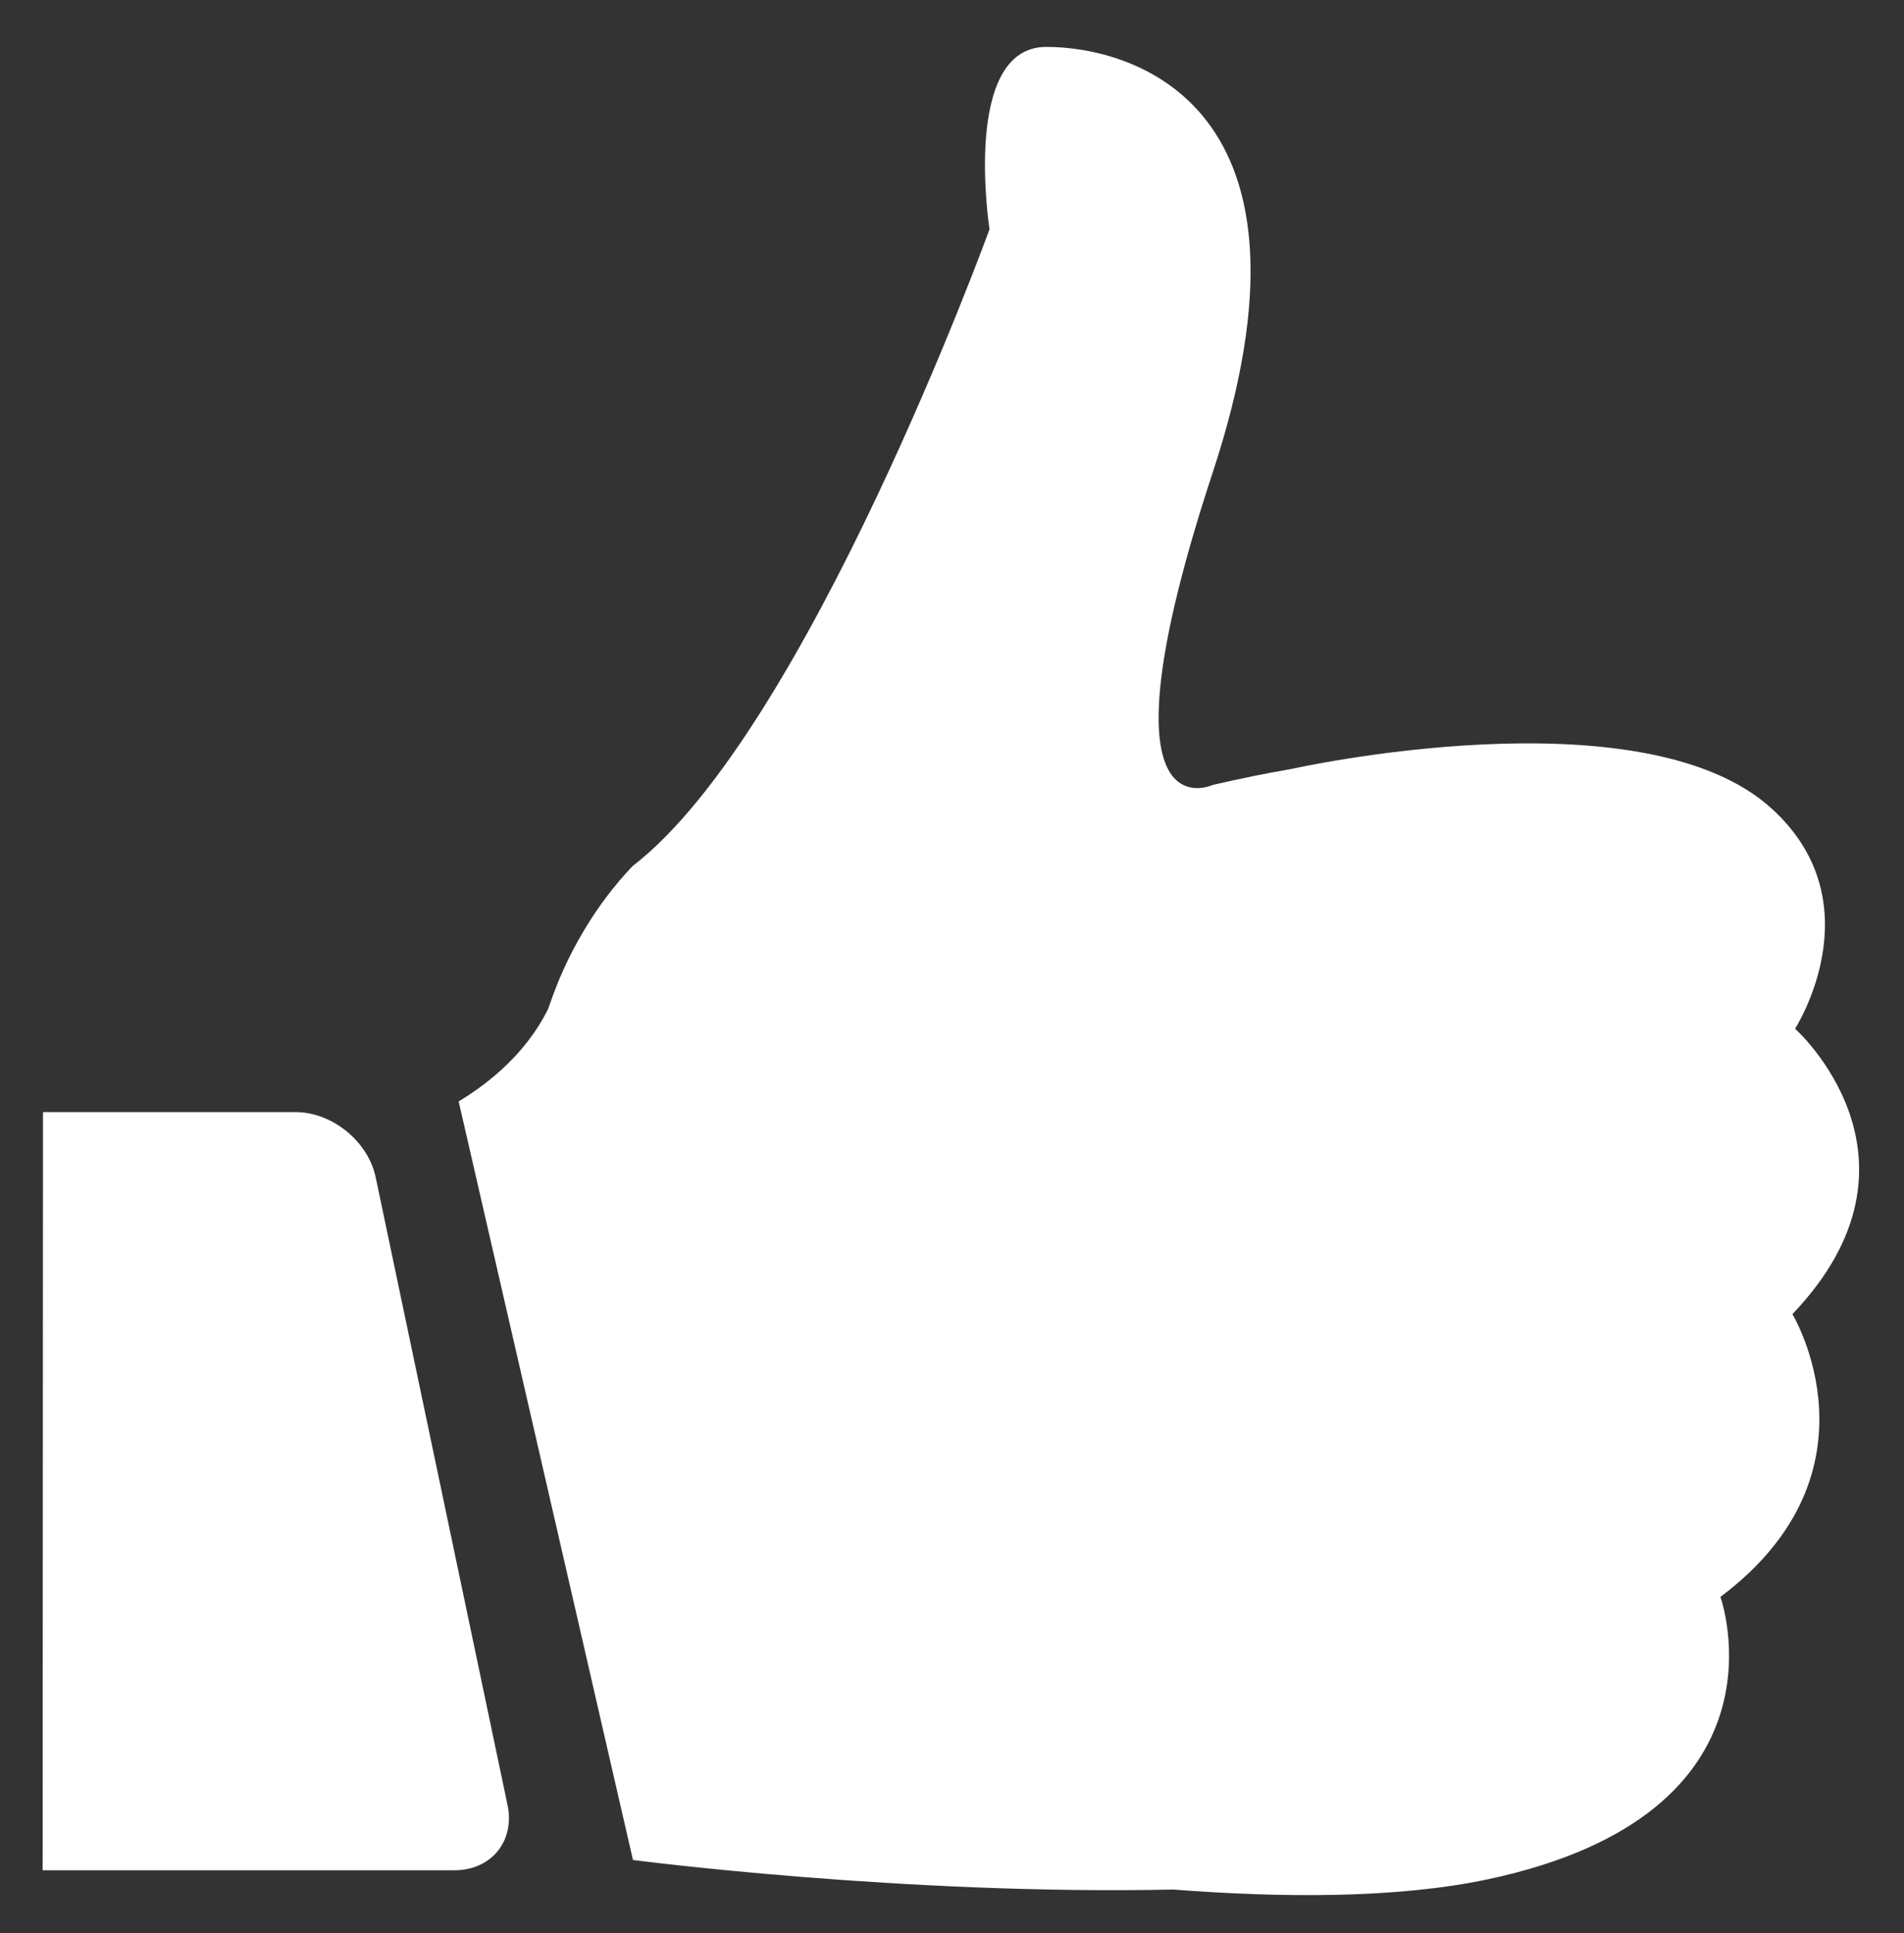 <?xml version="1.0" encoding="utf-8"?>
<!-- Generator: Adobe Illustrator 16.2.1, SVG Export Plug-In . SVG Version: 6.00 Build 0)  -->
<!DOCTYPE svg PUBLIC "-//W3C//DTD SVG 1.1//EN" "http://www.w3.org/Graphics/SVG/1.1/DTD/svg11.dtd">
<svg version="1.1" id="Layer_1" xmlns="http://www.w3.org/2000/svg" xmlns:xlink="http://www.w3.org/1999/xlink" x="0px" y="0px"
	 width="402px" height="408px" viewBox="0 0 402 408" enable-background="new 0 0 402 408" xml:space="preserve">
<rect x="0" y="0" width="402" height="408" fill="#333333" stroke="none"/>
<path fill="#FFFFFF" d="M115.72,212.94c0.56-1.6,1.2-3.36,1.92-5.2c3.04-7.52,8.08-16.72,15.92-24.96
	c36.8-28.24,75.36-134.4,75.36-134.4s-6-38.48,12-38.48s60.8,12,35.12,89.84c-25.68,77.92,0,65.92,0,65.92
	c5.92-1.36,11.36-2.48,16.56-3.36c0,0,74.16-16.64,101.52,8.4c21.92,20,4.88,46.4,4.88,46.4s30.8,27.44-0.56,60.24
	c0,0,20.08,33.2-15.2,59.68c0,0,16.4,45.68-49.12,59.6c-19.28,4.08-43.52,3.92-66.4,2.16c-57.2,1.2-114.08-6.24-114.08-6.24
	l-36.8-160.08C107.96,225.74,113.24,217.98,115.72,212.94L115.72,212.94z M9.08,234.71L9,394.71h86.96c7.76,0,12.8-6.16,11.2-13.76
	L79.32,248.46c-1.6-7.6-9.2-13.76-16.96-13.76H9.08z M9.08,234.71"/>
</svg>

